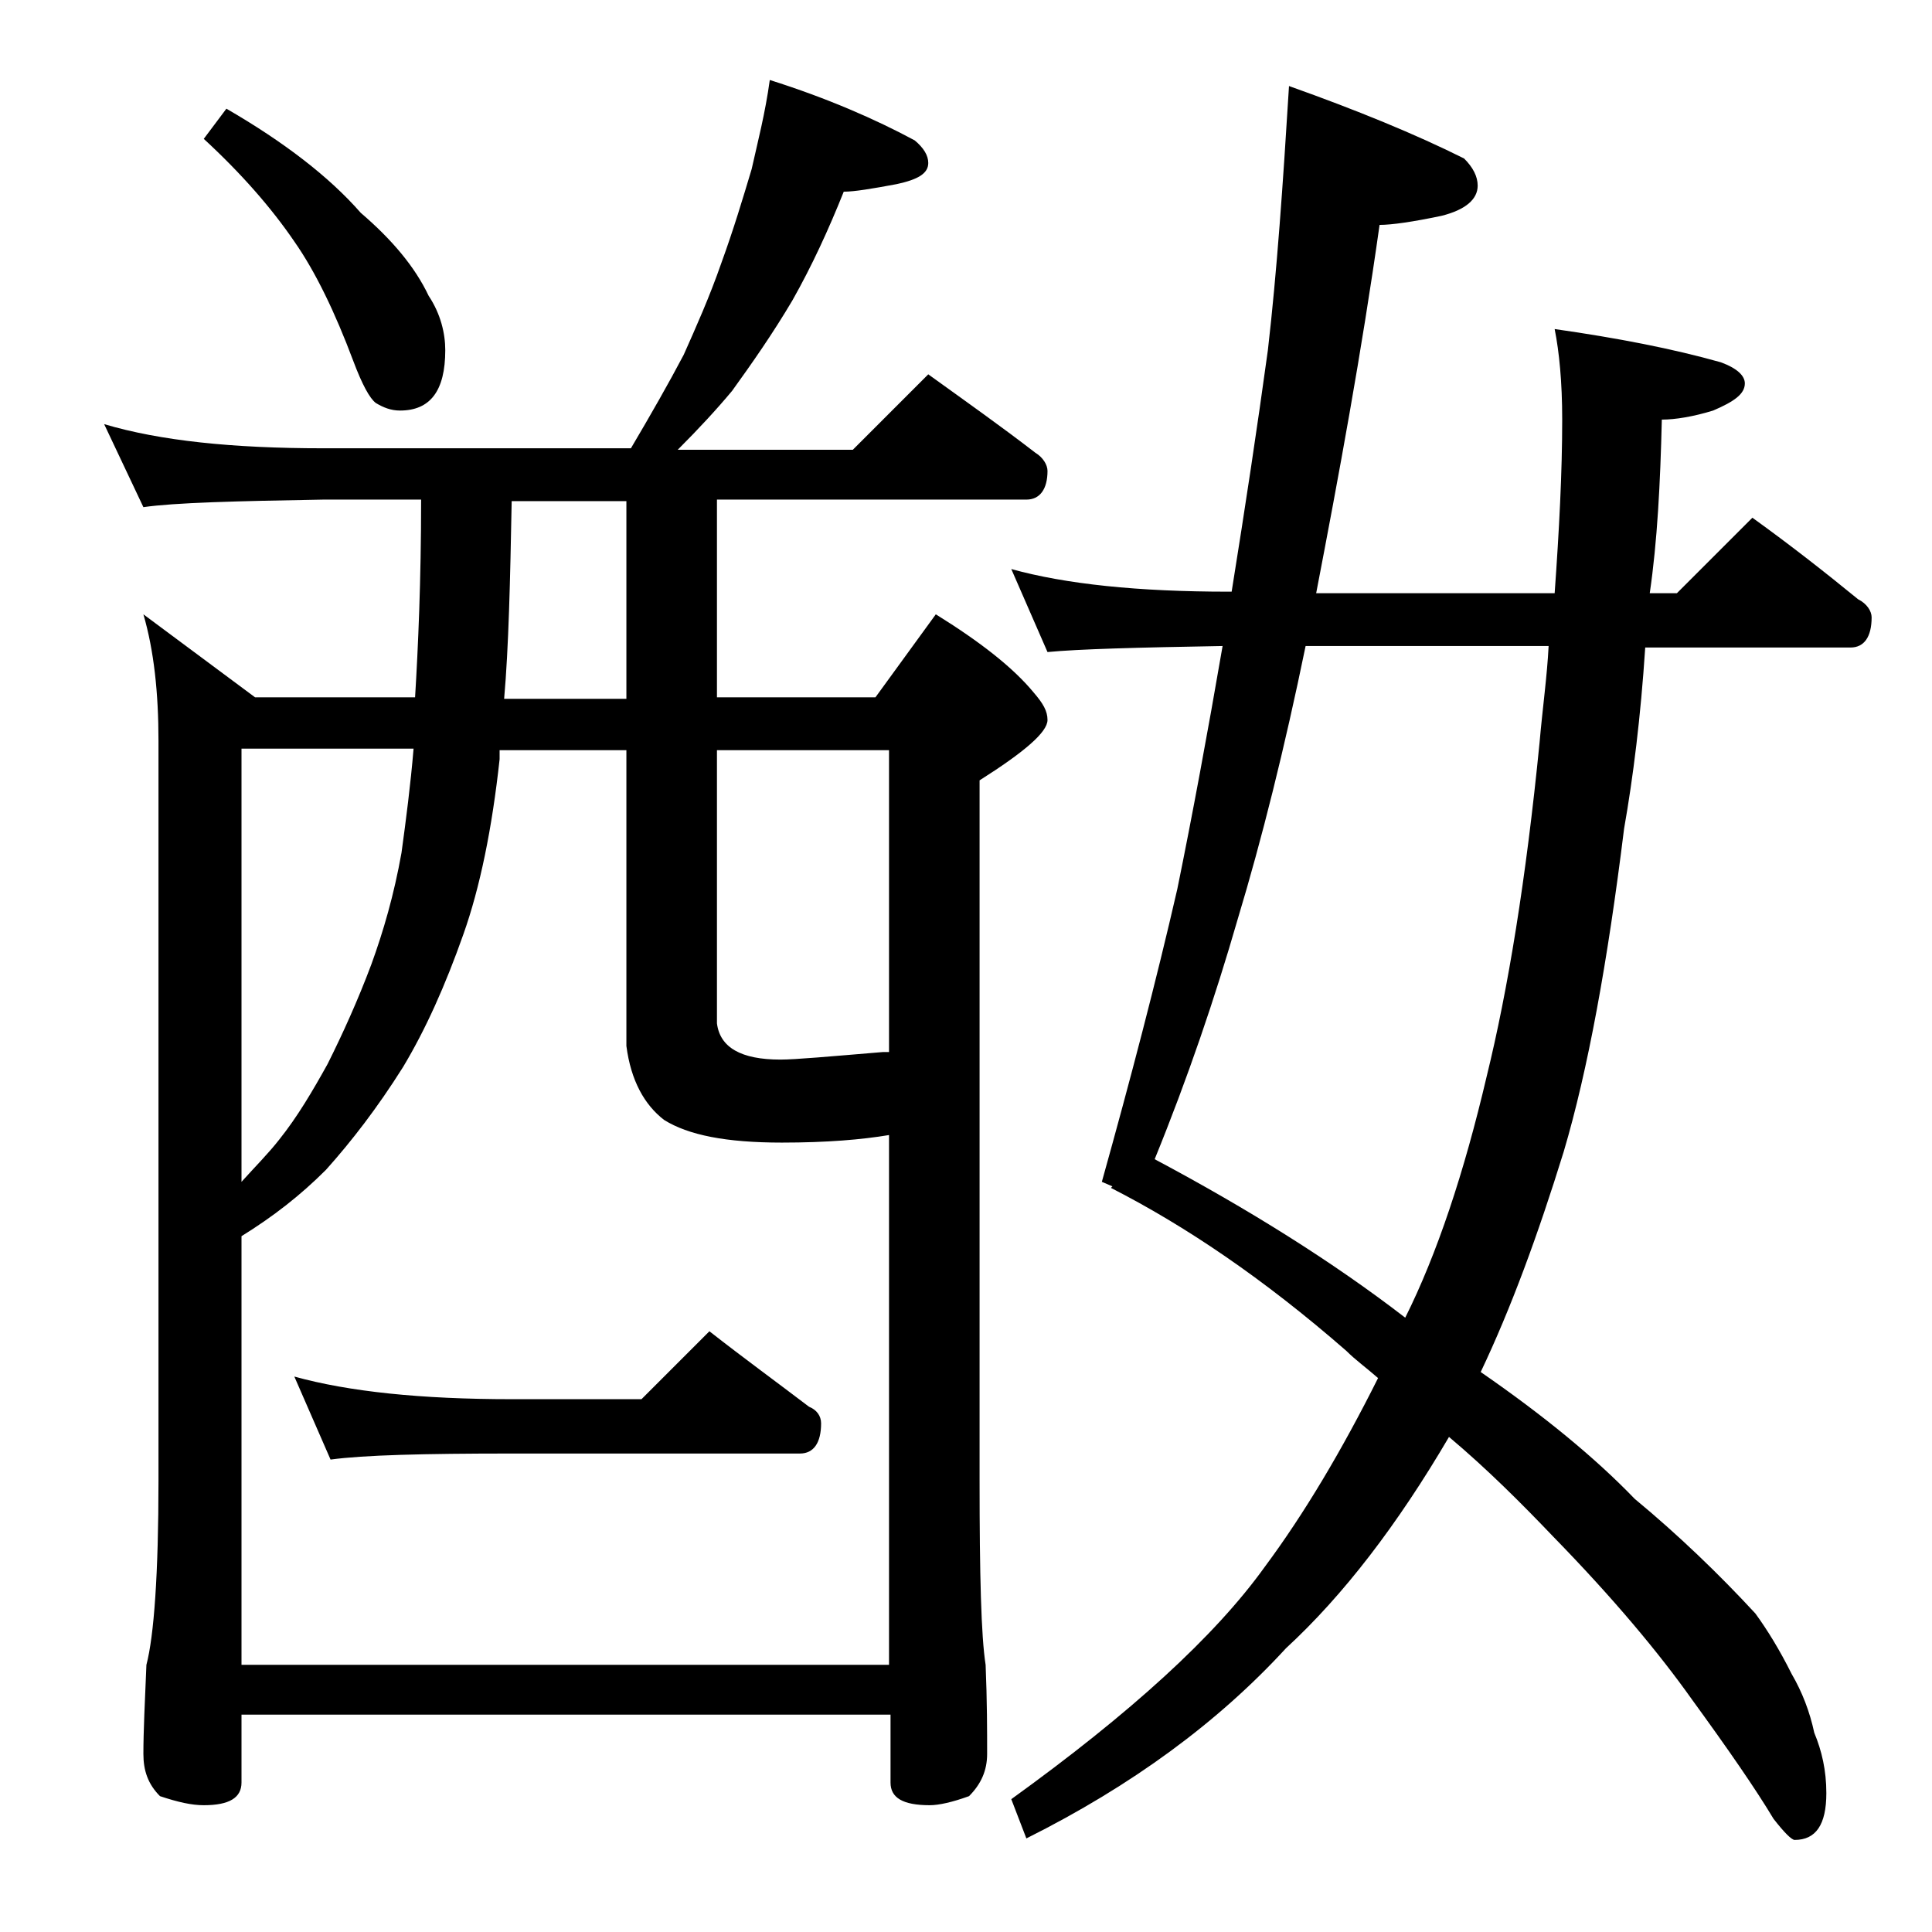 <?xml version="1.0" encoding="utf-8"?>
<!-- Generator: Adobe Illustrator 18.0.0, SVG Export Plug-In . SVG Version: 6.00 Build 0)  -->
<!DOCTYPE svg PUBLIC "-//W3C//DTD SVG 1.1//EN" "http://www.w3.org/Graphics/SVG/1.1/DTD/svg11.dtd">
<svg version="1.1" id="Layer_1" xmlns="http://www.w3.org/2000/svg" xmlns:xlink="http://www.w3.org/1999/xlink" x="0px" y="0px"
	 viewBox="0 0 128 128" enable-background="new 0 0 128 128" xml:space="preserve">
<path d="M51,5.3c3.8,1.2,7,2.6,9.6,4c0.6,0.5,0.9,1,0.9,1.5c0,0.7-0.7,1.1-2.1,1.4c-1.6,0.3-2.8,0.5-3.5,0.5c-1,2.5-2.1,4.9-3.4,7.2
	c-1.3,2.2-2.7,4.2-4,6c-1,1.2-2.2,2.5-3.6,3.9h11.6l5-5c2.5,1.8,4.9,3.5,7.1,5.2c0.5,0.3,0.8,0.8,0.8,1.2c0,1.2-0.5,1.9-1.4,1.9
	H47.5v13.1H58l4-5.5c2.9,1.8,5.1,3.5,6.5,5.2c0.6,0.7,0.9,1.2,0.9,1.8c0,0.8-1.5,2.1-4.5,4v46.4c0,6.2,0.1,10.3,0.4,12.2
	c0.1,2.4,0.1,4.4,0.1,5.9c0,1.1-0.4,2-1.2,2.8c-1.1,0.4-2,0.6-2.6,0.6c-1.8,0-2.6-0.5-2.6-1.5v-4.5H16v4.5c0,1-0.8,1.5-2.5,1.5
	c-0.8,0-1.7-0.2-2.9-0.6c-0.8-0.8-1.1-1.7-1.1-2.8c0-1.5,0.1-3.5,0.2-5.9c0.5-1.9,0.8-6,0.8-12.2v-49c0-3.2-0.3-6-1-8.4l7.4,5.5
	h10.6c0.2-3.3,0.4-7.7,0.4-13.1h-6.5c-5.8,0.1-9.8,0.2-11.9,0.5l-2.6-5.5c3.7,1.1,8.5,1.6,14.5,1.6h20.4c1.3-2.2,2.5-4.3,3.5-6.2
	c0.8-1.8,1.7-3.8,2.5-6.1c0.8-2.2,1.4-4.2,2-6.2C50.2,9.4,50.7,7.5,51,5.3z M15,7.2c3.8,2.2,6.8,4.5,8.9,6.9
	c2.1,1.8,3.6,3.6,4.5,5.5c0.8,1.2,1.1,2.5,1.1,3.6c0,2.7-1,4-3,4c-0.6,0-1.1-0.2-1.6-0.5c-0.4-0.3-0.9-1.2-1.5-2.8
	c-1.2-3.2-2.5-5.9-3.9-7.9c-1.5-2.2-3.5-4.5-6-6.8L15,7.2z M16,110.3h42.9V75.2c-1.8,0.3-4.1,0.5-7.1,0.5c-3.7,0-6.2-0.5-7.8-1.5
	c-1.3-1-2.2-2.6-2.5-4.9V49.7h-8.4v0.6c-0.5,4.6-1.3,8.5-2.4,11.6c-1.2,3.4-2.5,6.3-4,8.8c-1.7,2.7-3.4,4.9-5.1,6.8
	c-1.7,1.7-3.5,3.1-5.6,4.4V110.3z M16,78.3c0.9-1,1.8-1.9,2.5-2.8c1.2-1.5,2.2-3.2,3.2-5c1-2,2-4.2,2.9-6.6c0.8-2.2,1.5-4.6,2-7.4
	c0.3-2.2,0.6-4.5,0.8-6.9H16V78.3z M19.5,91.2c3.6,1,8.4,1.5,14.4,1.5h8.6l4.5-4.5c2.3,1.8,4.5,3.4,6.6,5c0.5,0.2,0.8,0.6,0.8,1.1
	c0,1.3-0.5,2-1.4,2H33.9c-5.8,0-9.8,0.1-12,0.4L19.5,91.2z M41.5,46.3V33.2h-7.6c-0.1,5.3-0.2,9.7-0.5,13.1H41.5z M47.5,49.7v18.1
	c0.2,1.6,1.6,2.4,4.2,2.4c1,0,3.2-0.2,6.8-0.5h0.4v-20H47.5z M85.4,5.7c4.5,1.6,8.4,3.2,11.6,4.8c0.6,0.6,0.9,1.2,0.9,1.8
	c0,0.9-0.8,1.6-2.4,2c-1.9,0.4-3.3,0.6-4.1,0.6c-1.2,8.5-2.7,16.6-4.2,24.4h15.8c0.3-4.2,0.5-8,0.5-11.5c0-2.5-0.2-4.5-0.5-6
	c4.2,0.6,7.8,1.3,11,2.2c1.1,0.4,1.6,0.9,1.6,1.4c0,0.7-0.7,1.2-2.1,1.8c-1.3,0.4-2.5,0.6-3.4,0.6c-0.1,4.2-0.3,8.1-0.8,11.5h1.8
	l5-5c2.5,1.8,4.8,3.6,7,5.4c0.6,0.3,0.9,0.8,0.9,1.2c0,1.3-0.5,2-1.4,2H109c-0.3,4.6-0.8,8.6-1.4,12c-1.1,8.9-2.4,16-4,21.4
	c-1.7,5.5-3.5,10.4-5.5,14.6c4.2,2.9,7.6,5.7,10.2,8.4c2.9,2.4,5.6,5,8,7.6c0.8,1.1,1.6,2.4,2.4,4c0.7,1.2,1.2,2.5,1.5,3.9
	c0.5,1.2,0.8,2.5,0.8,4c0,2.1-0.7,3.1-2.1,3.1c-0.2,0-0.7-0.5-1.4-1.4c-1.2-2-3-4.6-5.4-7.9c-2.2-3.1-5.2-6.7-9.2-10.8
	c-2.1-2.2-4.4-4.5-6.9-6.6c-3.4,5.8-7,10.5-10.8,14c-4.5,4.9-10.2,9.1-17.2,12.6l-1-2.6c7.9-5.7,13.5-10.8,16.8-15.4
	c2.6-3.5,5.1-7.7,7.5-12.5c-0.8-0.7-1.5-1.2-2.1-1.8c-5.5-4.8-10.7-8.3-15.6-10.8l0.1-0.1L73,78.3c1.9-6.8,3.6-13.3,5-19.4
	c1-4.9,2-10.3,3-16.1c-5.7,0.1-9.5,0.2-11.6,0.4L67,37.7c3.6,1,8.4,1.5,14.4,1.5h0.2c0.9-5.6,1.7-10.9,2.4-16
	C84.6,18,85,12.2,85.4,5.7z M102.6,42.8H86.5c-1.4,6.8-2.9,12.8-4.5,18.1c-1.5,5.2-3.3,10.5-5.5,15.9c6.2,3.3,11.8,6.8,16.6,10.5
	c2.1-4.2,3.9-9.6,5.4-16c1.4-5.7,2.6-13,3.5-22.1C102.2,46.9,102.5,44.8,102.6,42.8z"/>
</svg>
